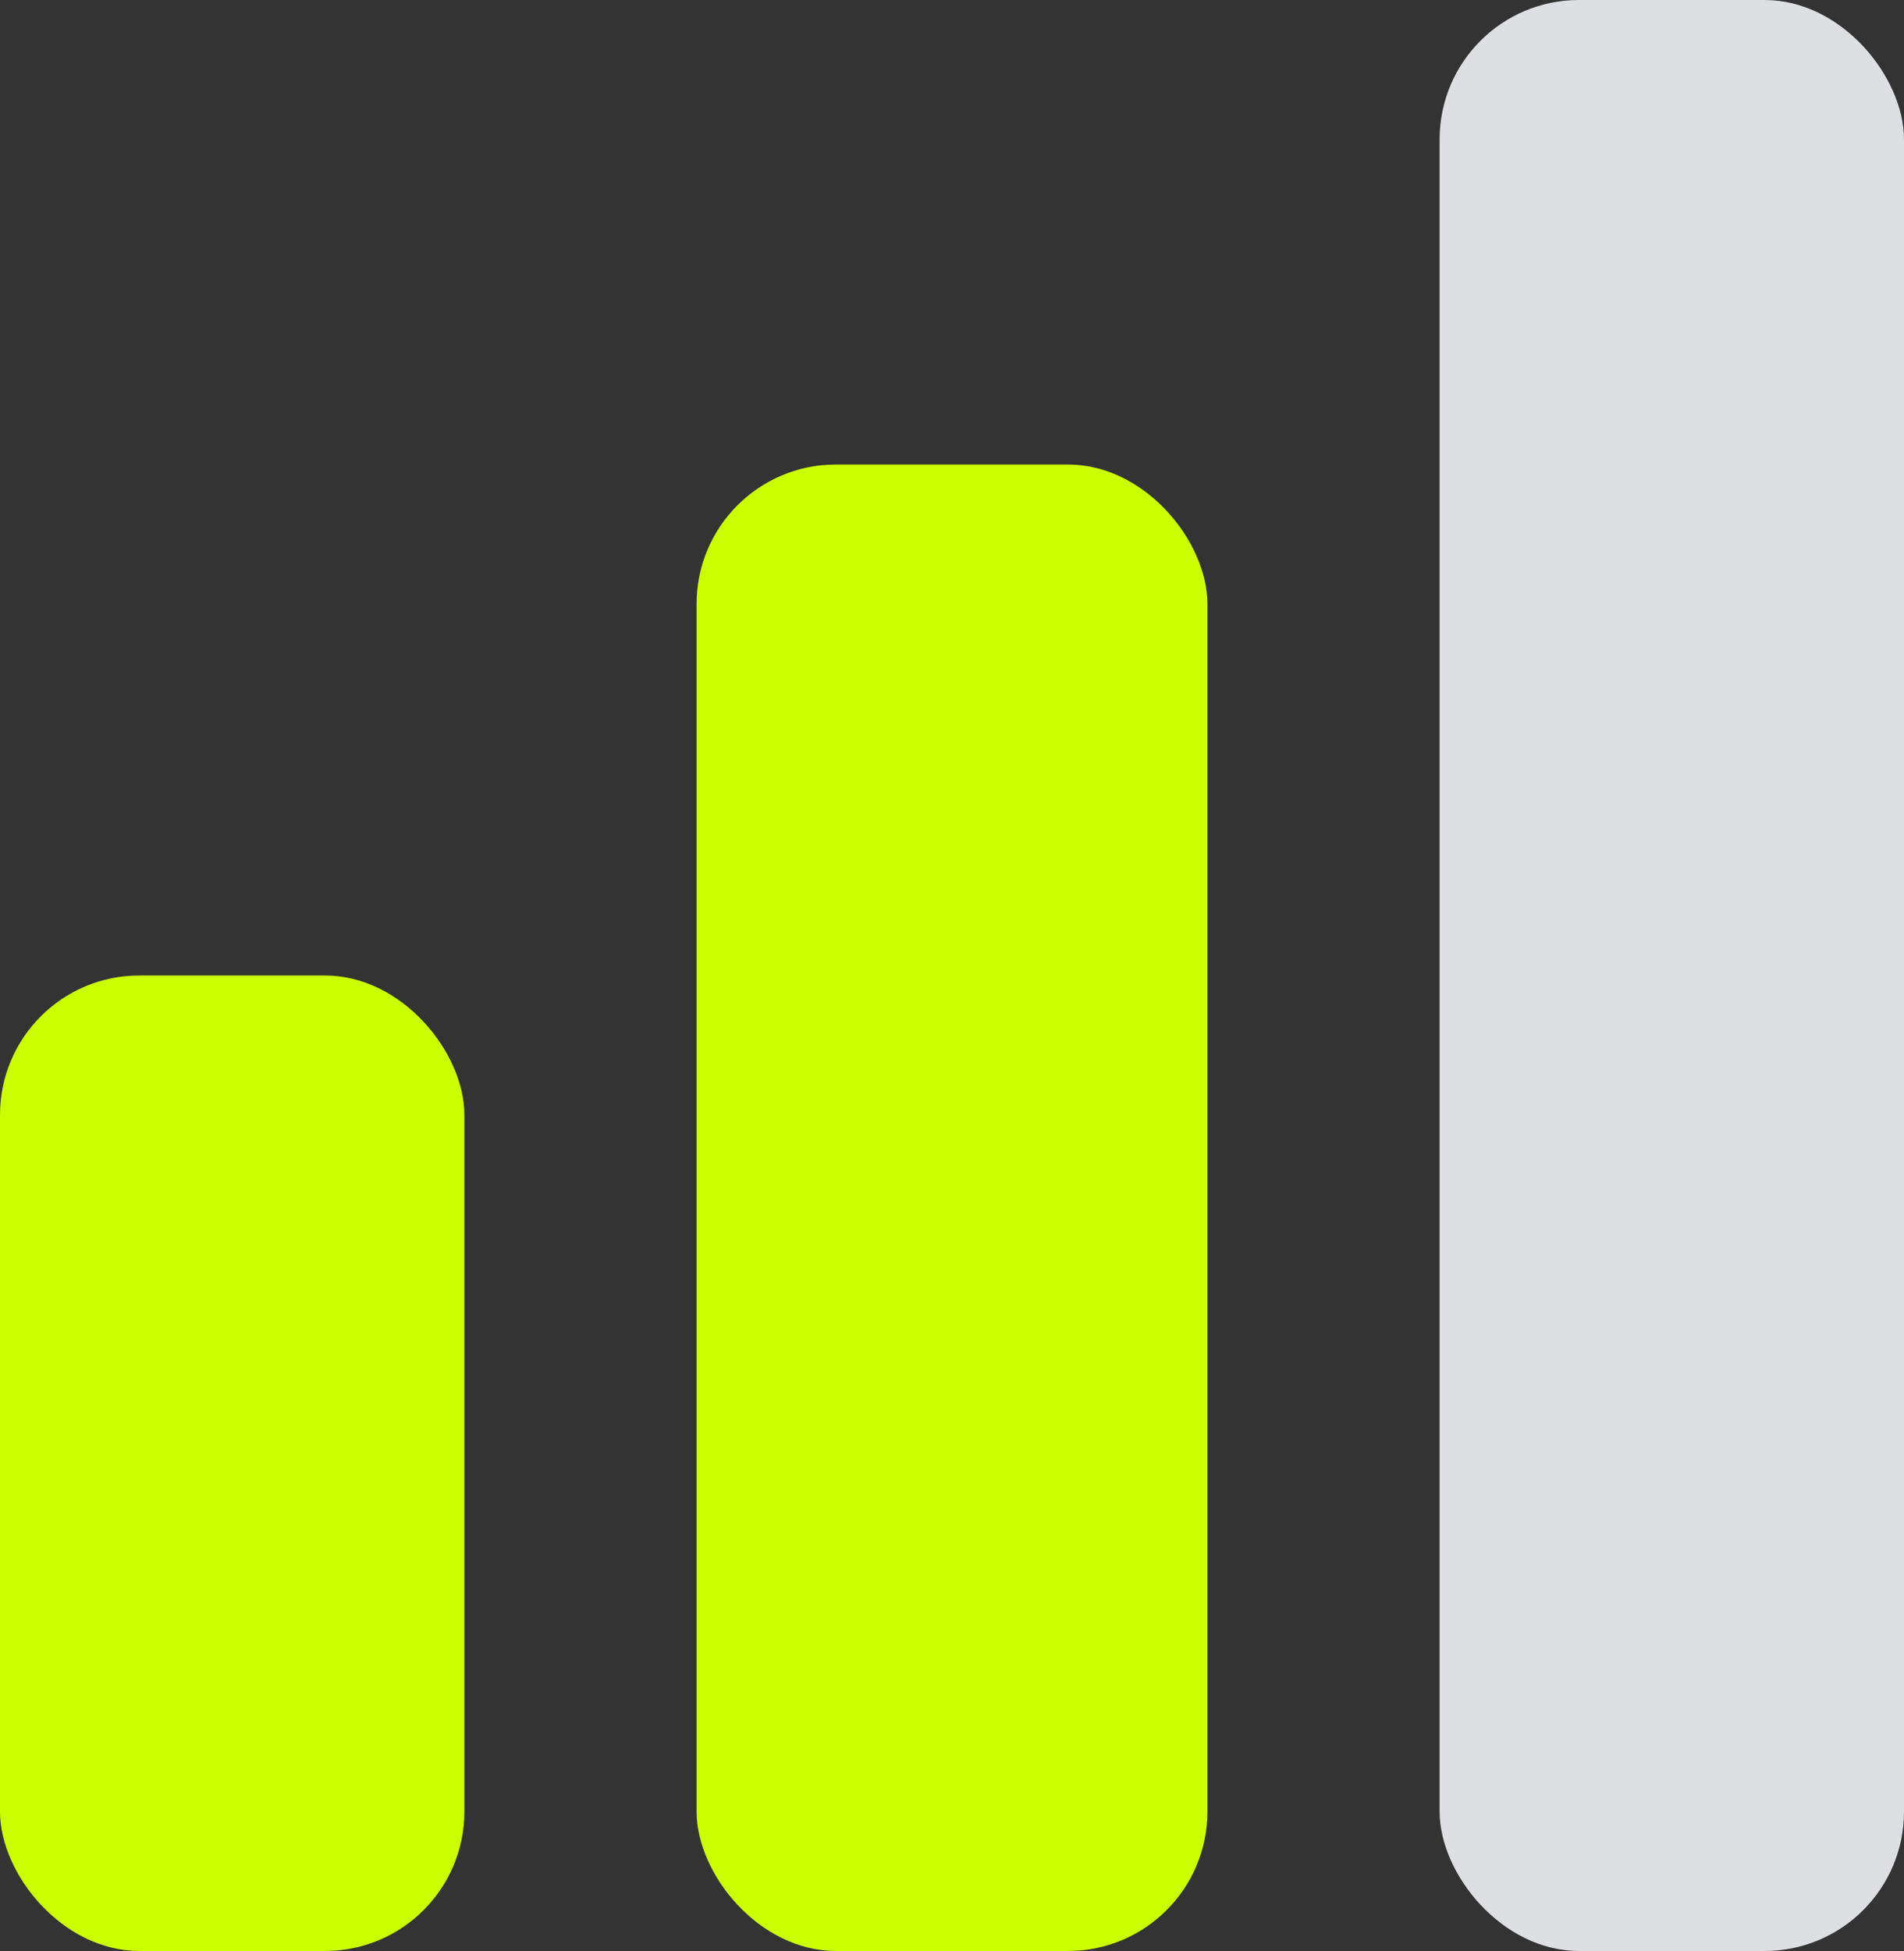 <?xml version="1.0" encoding="UTF-8"?>
<svg xmlns="http://www.w3.org/2000/svg" width="41" height="42" viewBox="0 0 41 42" fill="none">
  <rect x="0" y="0" width="41" height="42" fill="#333333" stroke="none"/>
  <rect y="21" width="10" height="21" rx="3" fill="#CBFF00"></rect>
  <rect x="15" y="10" width="11" height="32" rx="3" fill="#CBFF00"></rect>
  <rect x="31" width="10" height="42" rx="3" fill="#DEDFE3"></rect>
</svg>
